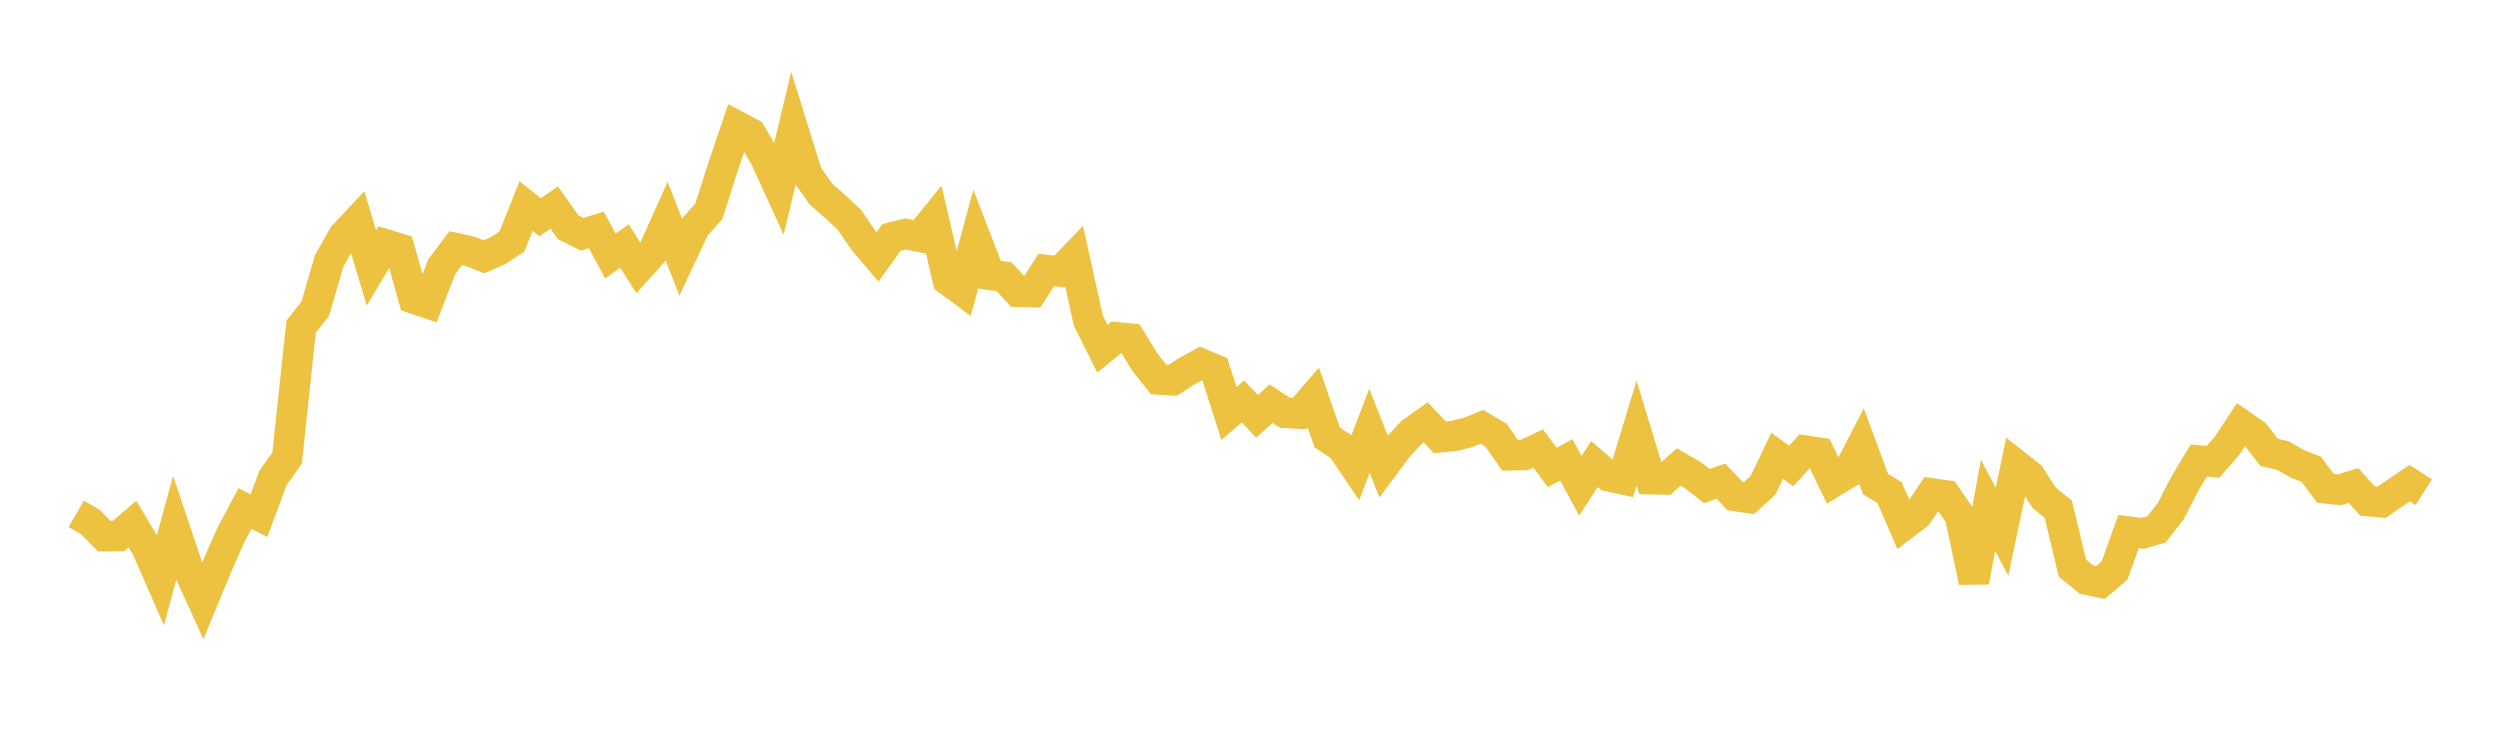 <svg width="164" height="48" xmlns="http://www.w3.org/2000/svg" xmlns:xlink="http://www.w3.org/1999/xlink"><path fill="none" stroke="rgb(237,194,64)" stroke-width="2" d="M5,33.705L5.922,34.238L6.844,35.17L7.766,35.168L8.689,34.381L9.611,35.918L10.533,38.027L11.455,34.65L12.377,37.393L13.299,39.419L14.222,37.185L15.144,35.092L16.066,33.359L16.988,33.827L17.91,31.347L18.832,30.056L19.754,21.424L20.677,20.258L21.599,17.102L22.521,15.472L23.443,14.494L24.365,17.581L25.287,16.029L26.21,16.31L27.132,19.584L28.054,19.893L28.976,17.497L29.898,16.278L30.82,16.482L31.743,16.847L32.665,16.445L33.587,15.842L34.509,13.511L35.431,14.252L36.353,13.614L37.275,14.911L38.198,15.37L39.12,15.081L40.042,16.795L40.964,16.137L41.886,17.587L42.808,16.557L43.731,14.507L44.653,16.862L45.575,14.9L46.497,13.866L47.419,10.987L48.341,8.268L49.263,8.754L50.186,10.329L51.108,12.346L52.03,8.485L52.952,11.452L53.874,12.75L54.796,13.559L55.719,14.417L56.641,15.767L57.563,16.855L58.485,15.575L59.407,15.344L60.329,15.535L61.251,14.393L62.174,18.366L63.096,19.05L64.018,15.651L64.94,18.032L65.862,18.15L66.784,19.146L67.707,19.167L68.629,17.71L69.551,17.811L70.473,16.852L71.395,21.03L72.317,22.877L73.24,22.126L74.162,22.219L75.084,23.733L76.006,24.892L76.928,24.946L77.85,24.354L78.772,23.843L79.695,24.234L80.617,27.124L81.539,26.336L82.461,27.316L83.383,26.478L84.305,27.085L85.228,27.135L86.15,26.074L87.072,28.708L87.994,29.31L88.916,30.673L89.838,28.262L90.76,30.597L91.683,29.353L92.605,28.361L93.527,27.706L94.449,28.686L95.371,28.602L96.293,28.373L97.216,28.002L98.138,28.55L99.06,29.865L99.982,29.851L100.904,29.42L101.826,30.661L102.749,30.162L103.671,31.866L104.593,30.441L105.515,31.237L106.437,31.438L107.359,28.404L108.281,31.434L109.204,31.456L110.126,30.634L111.048,31.166L111.97,31.884L112.892,31.565L113.814,32.535L114.737,32.671L115.659,31.83L116.581,29.899L117.503,30.568L118.425,29.561L119.347,29.699L120.269,31.615L121.192,31.056L122.114,29.261L123.036,31.754L123.958,32.315L124.88,34.452L125.802,33.746L126.725,32.37L127.647,32.5L128.569,33.833L129.491,38.162L130.413,33.153L131.335,34.874L132.257,30.496L133.18,31.222L134.102,32.66L135.024,33.404L135.946,37.256L136.868,38.019L137.79,38.216L138.713,37.427L139.635,34.871L140.557,34.986L141.479,34.715L142.401,33.524L143.323,31.738L144.246,30.207L145.168,30.297L146.09,29.254L147.012,27.85L147.934,28.492L148.856,29.676L149.778,29.894L150.701,30.426L151.623,30.789L152.545,32.035L153.467,32.131L154.389,31.85L155.311,32.867L156.234,32.949L157.156,32.315L158.078,31.696L159,32.287"></path></svg>